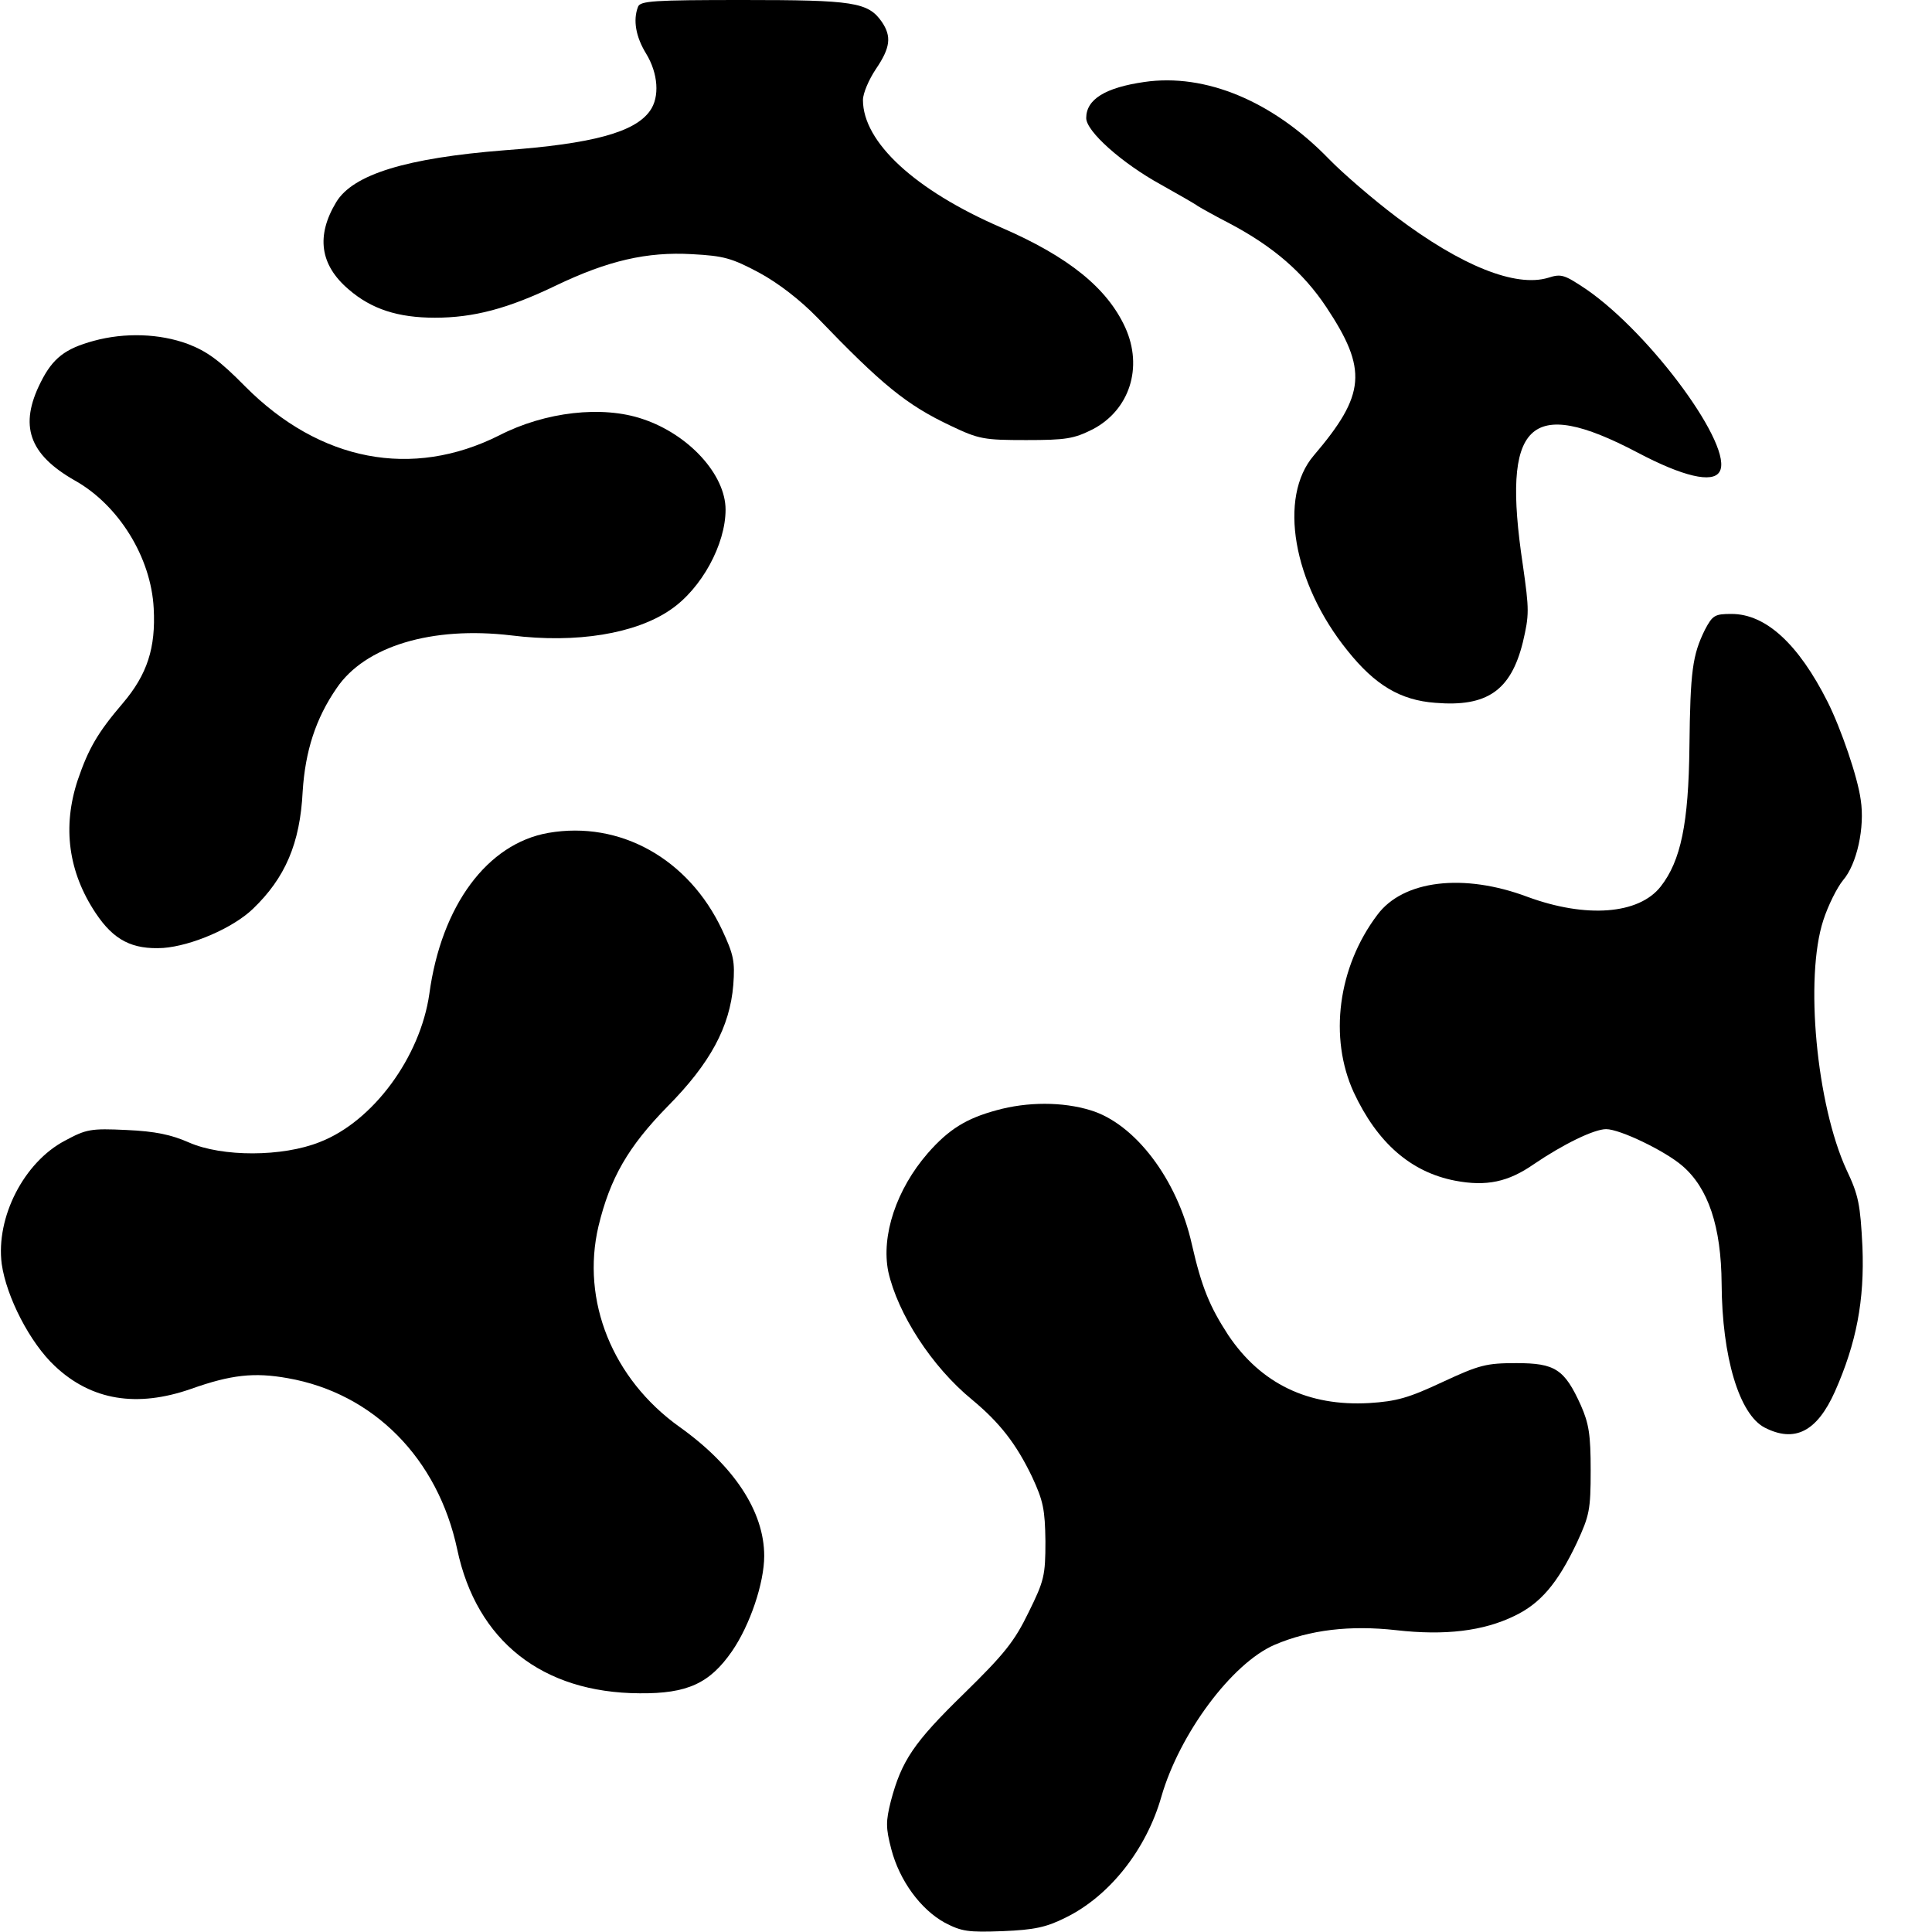 <?xml version="1.0" standalone="no"?>
<!DOCTYPE svg PUBLIC "-//W3C//DTD SVG 20010904//EN"
 "http://www.w3.org/TR/2001/REC-SVG-20010904/DTD/svg10.dtd">
<svg version="1.0" xmlns="http://www.w3.org/2000/svg"
 width="450pt" height="450pt" viewBox="0 0 450 450"
 preserveAspectRatio="xMidYMid meet">
<g transform="translate(0,450) scale(0.1,-0.1)"
fill="#000000" stroke="none">
<path d="M1486 4484 c-12 -31 -5 -70 19 -109 28 -46 32 -101 9 -133 -35 -50
-134 -77 -339 -92 -228 -18 -353 -56 -392 -121 -47 -78 -38 -146 29 -203 53
-46 115 -66 201 -66 90 0 170 21 282 75 121 58 212 79 317 73 74 -4 92 -9 156
-43 46 -25 96 -64 135 -104 151 -157 208 -204 312 -253 65 -31 77 -33 175 -33
93 0 111 3 155 25 86 45 118 144 76 237 -42 92 -132 165 -289 233 -201 87
-322 199 -322 297 0 16 14 48 30 72 34 50 37 76 14 110 -32 46 -66 51 -323 51
-209 0 -240 -2 -245 -16z"/>
<path d="M2665 4309 c-90 -13 -135 -40 -135 -84 0 -31 83 -105 174 -155 39
-22 78 -44 86 -50 8 -5 42 -24 75 -41 100 -53 170 -113 224 -194 97 -146 92
-204 -29 -346 -83 -97 -49 -297 79 -455 64 -80 123 -115 204 -121 120 -10 176
28 204 141 15 64 15 75 0 180 -50 332 14 395 267 262 106 -56 175 -72 191 -45
35 56 -158 320 -310 425 -51 34 -58 37 -89 27 -76 -23 -203 28 -354 142 -53
40 -124 101 -157 135 -130 134 -287 200 -430 179z"/>
<path d="M218 3706 c-66 -18 -95 -40 -123 -96 -51 -101 -28 -168 79 -229 102
-57 178 -179 184 -298 5 -92 -15 -154 -72 -221 -59 -69 -80 -106 -105 -179
-36 -109 -22 -214 42 -310 42 -63 85 -85 157 -81 66 5 162 46 209 91 75 72
110 152 116 274 6 93 30 169 79 240 66 98 222 145 407 123 152 -19 290 4 371
60 72 49 128 152 128 233 0 81 -85 175 -193 211 -94 32 -227 17 -334 -38 -203
-102 -418 -61 -592 114 -59 60 -89 82 -134 99 -65 24 -146 27 -219 7z"/>
<path d="M3971 3033 c-29 -59 -34 -96 -36 -273 -2 -178 -20 -265 -67 -325 -51
-65 -174 -74 -310 -24 -149 56 -290 39 -350 -42 -92 -122 -113 -286 -55 -413
55 -118 133 -186 236 -206 73 -14 124 -3 183 38 69 47 141 82 169 82 32 0 136
-50 177 -85 61 -52 91 -142 92 -275 1 -171 41 -304 100 -335 70 -36 122 -10
164 84 50 113 69 212 64 337 -5 99 -9 120 -37 179 -70 152 -98 448 -54 582 11
34 32 76 46 93 32 37 51 123 41 187 -7 53 -46 166 -77 228 -68 135 -144 205
-224 205 -39 0 -44 -3 -62 -37z"/>
<path d="M1277 2560 c-142 -25 -249 -169 -277 -375 -21 -147 -131 -297 -255
-345 -87 -35 -228 -35 -305 -1 -41 18 -78 26 -145 29 -84 4 -94 2 -144 -25
-95 -50 -161 -178 -147 -287 11 -77 66 -184 124 -238 85 -80 191 -97 317 -53
93 33 147 39 225 25 200 -35 350 -187 395 -399 45 -213 198 -334 425 -335 111
-1 163 23 215 98 42 61 75 159 75 222 0 103 -70 210 -198 301 -155 111 -229
293 -188 467 27 112 69 185 161 279 99 100 145 185 153 283 4 55 1 70 -26 128
-78 166 -238 255 -405 226z"/>
<path d="M2321 1914 c-70 -19 -111 -44 -160 -100 -73 -84 -109 -192 -92 -276
22 -98 101 -221 195 -298 65 -54 103 -103 140 -180 26 -56 30 -76 31 -150 0
-80 -3 -92 -39 -165 -33 -68 -56 -97 -151 -190 -117 -114 -145 -156 -170 -250
-12 -48 -12 -62 1 -112 19 -73 68 -140 124 -171 40 -21 55 -23 136 -20 73 3
101 9 145 31 103 50 189 159 224 282 42 146 164 311 264 354 82 35 176 46 283
34 114 -13 203 -2 275 33 61 29 101 76 146 171 29 63 32 76 32 168 0 83 -4
109 -23 152 -38 84 -60 98 -150 98 -70 0 -86 -4 -172 -44 -79 -37 -107 -45
-171 -49 -142 -8 -252 45 -328 158 -43 66 -62 111 -85 212 -34 152 -133 281
-236 312 -65 20 -147 20 -219 0z"/>
</g>
</svg>
